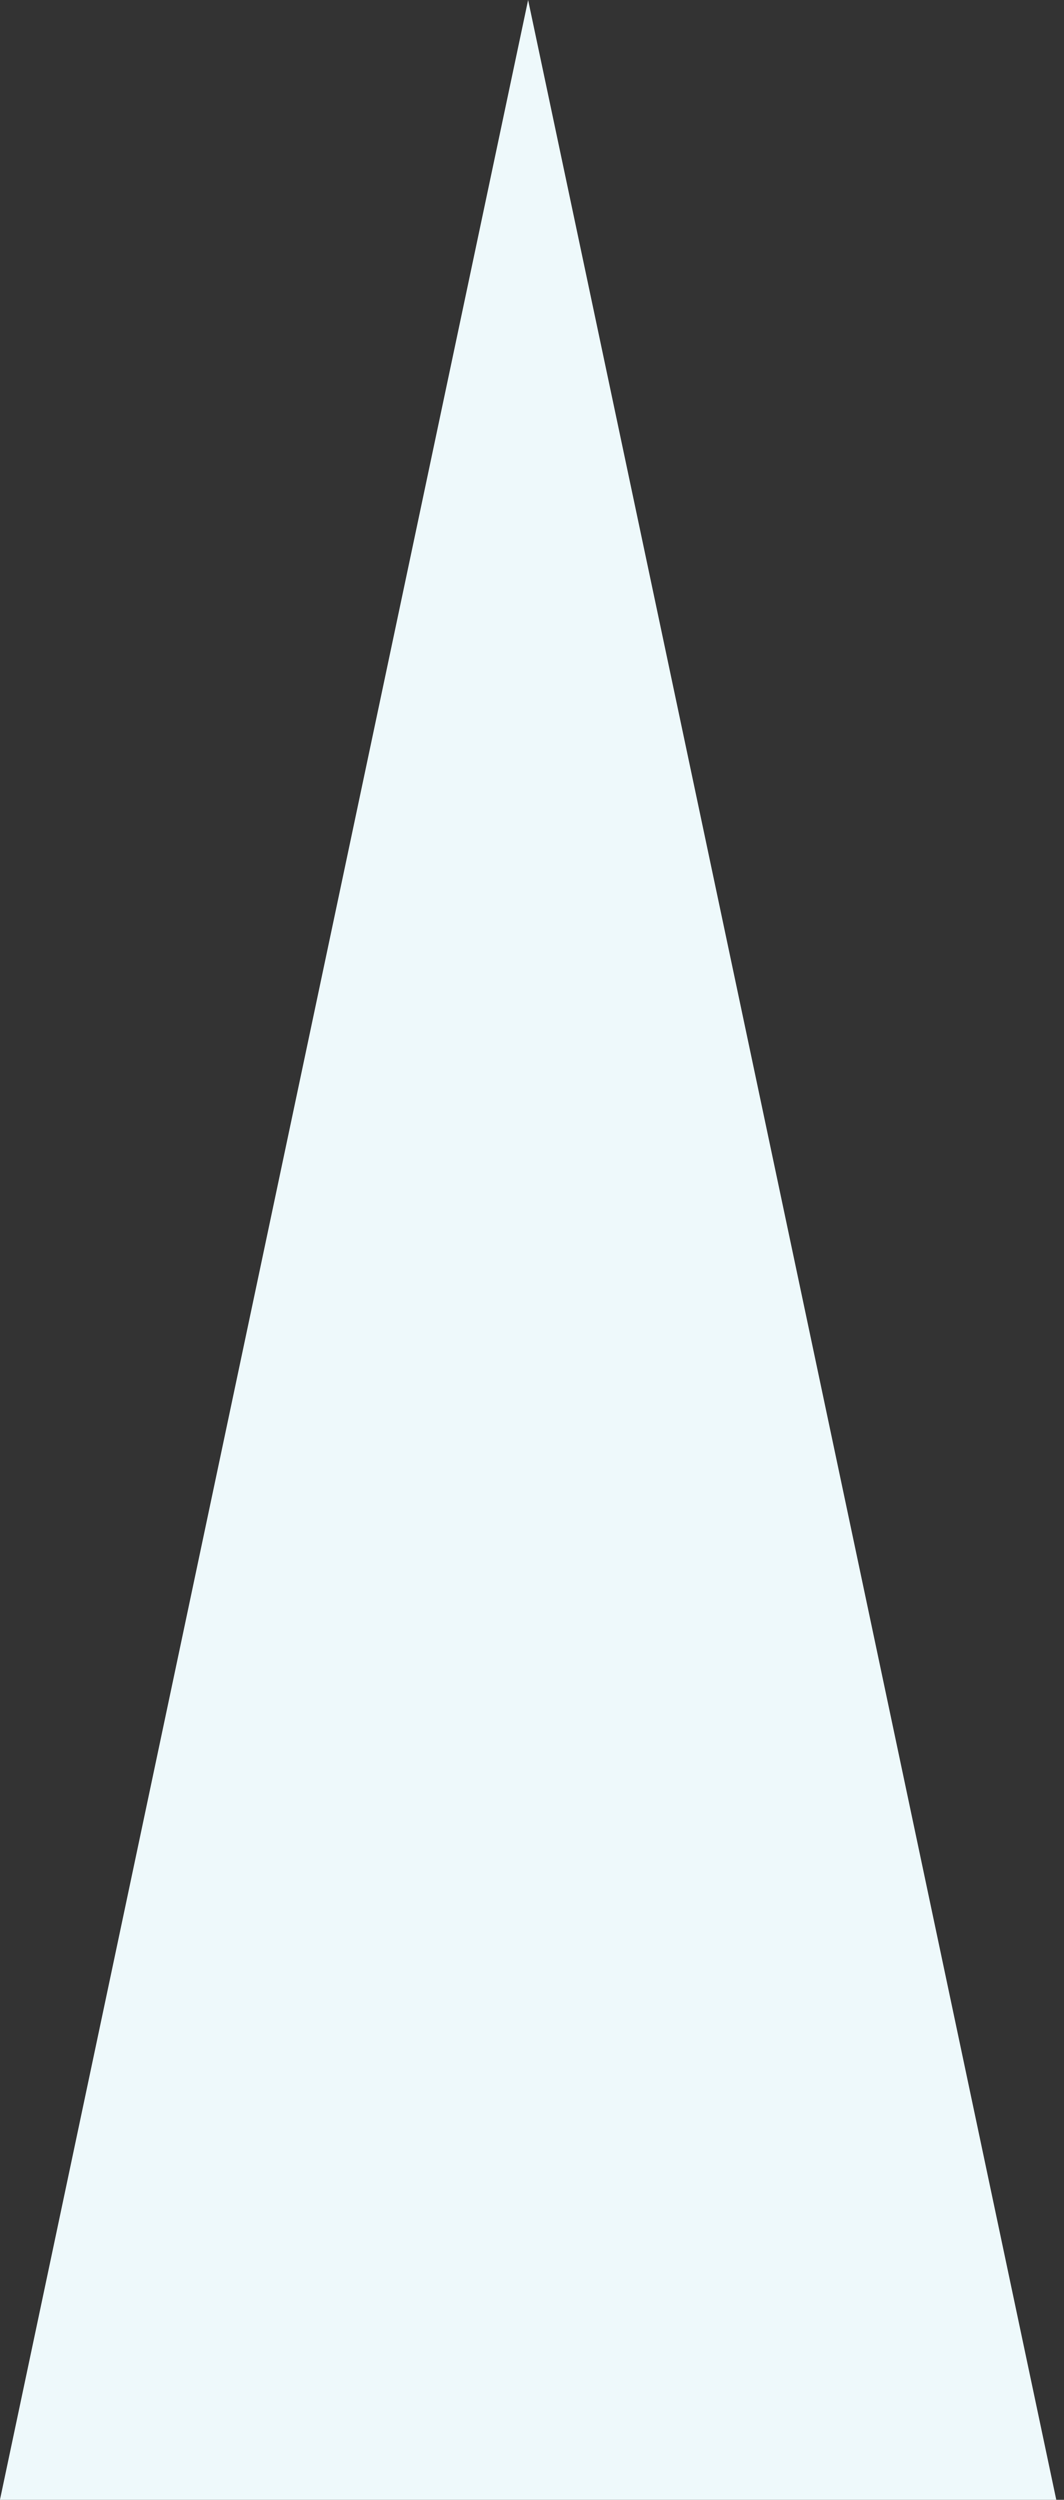 <svg width="23" height="54" viewBox="0 0 23 54" fill="none" xmlns="http://www.w3.org/2000/svg">
<rect x="0" y="0" width="23" height="54" fill="#333333" stroke="none"/>
<path d="M11.416 0L22.833 54H-0.001L11.416 0Z" fill="#EEF9FB"/>
</svg>
